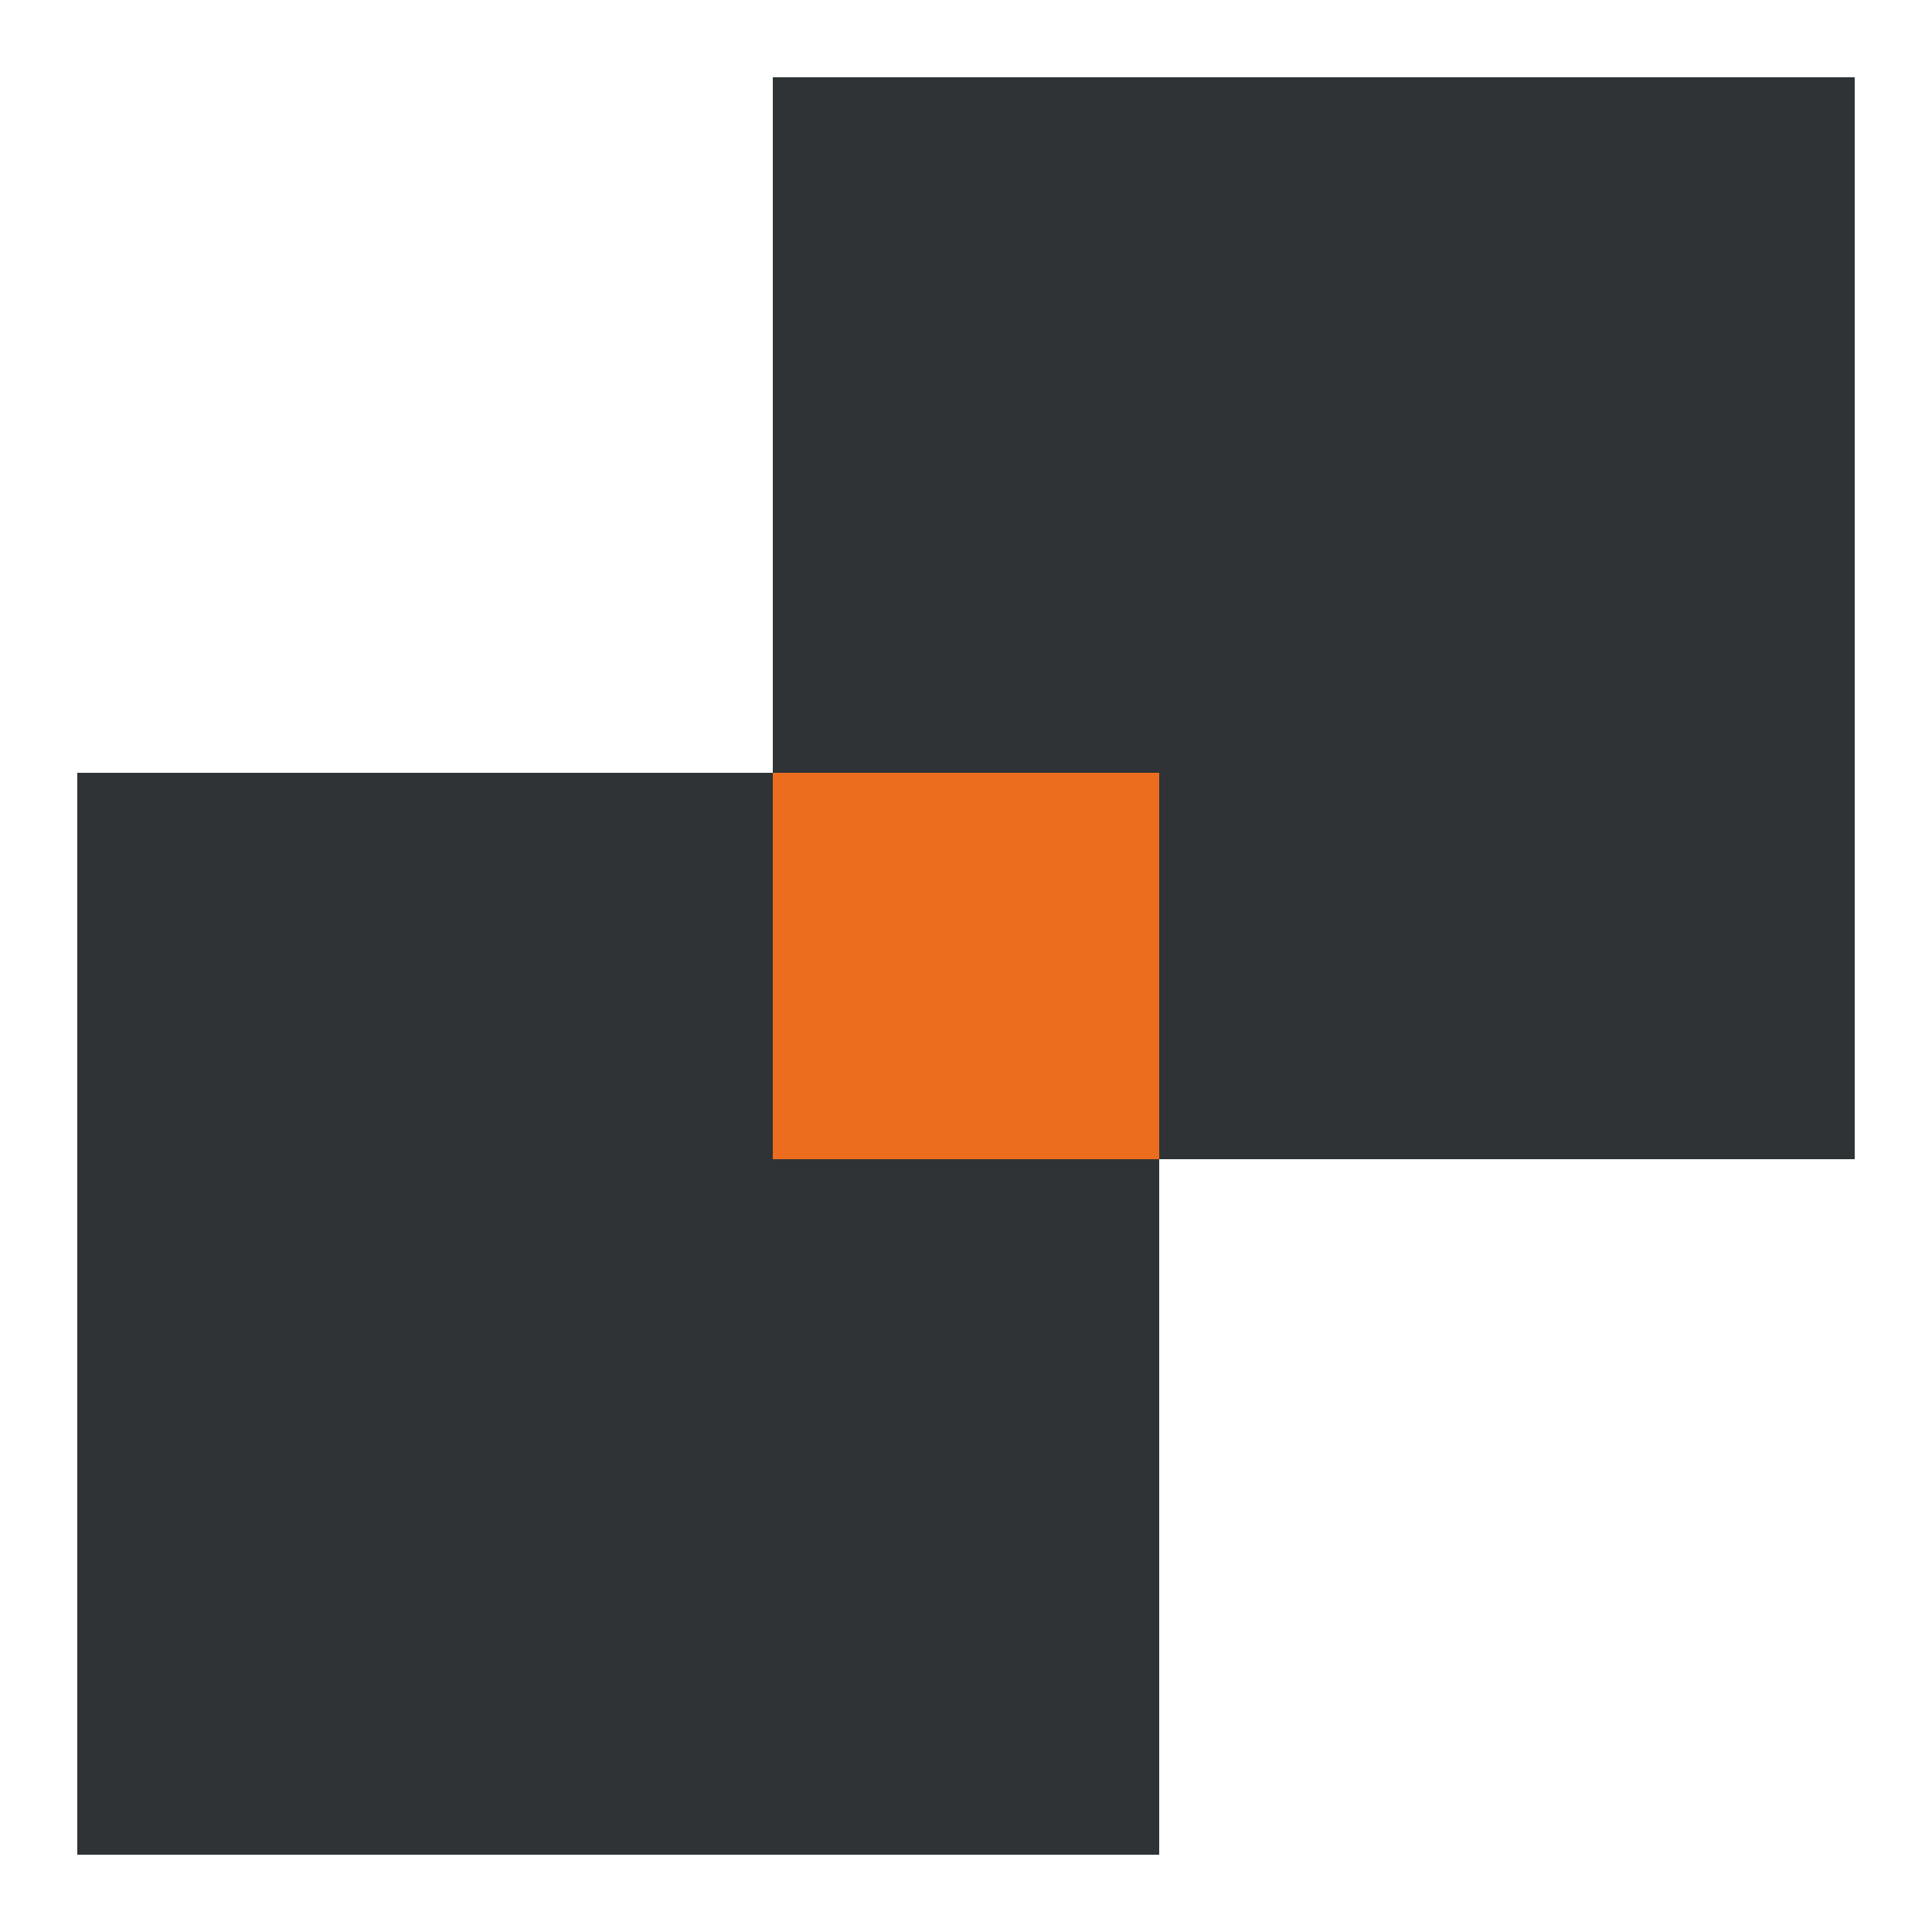 <svg width="100" height="100" viewBox="0 0 100 100" fill="none" xmlns="http://www.w3.org/2000/svg"><path fill="#2F3336" d="M4 96h56V40H4z"/><path fill="#2F3336" d="M40 60h56V4H40z"/><path fill-rule="evenodd" clip-rule="evenodd" d="M60 60H40V40h20v20z" fill="#ED6D1F"/></svg>